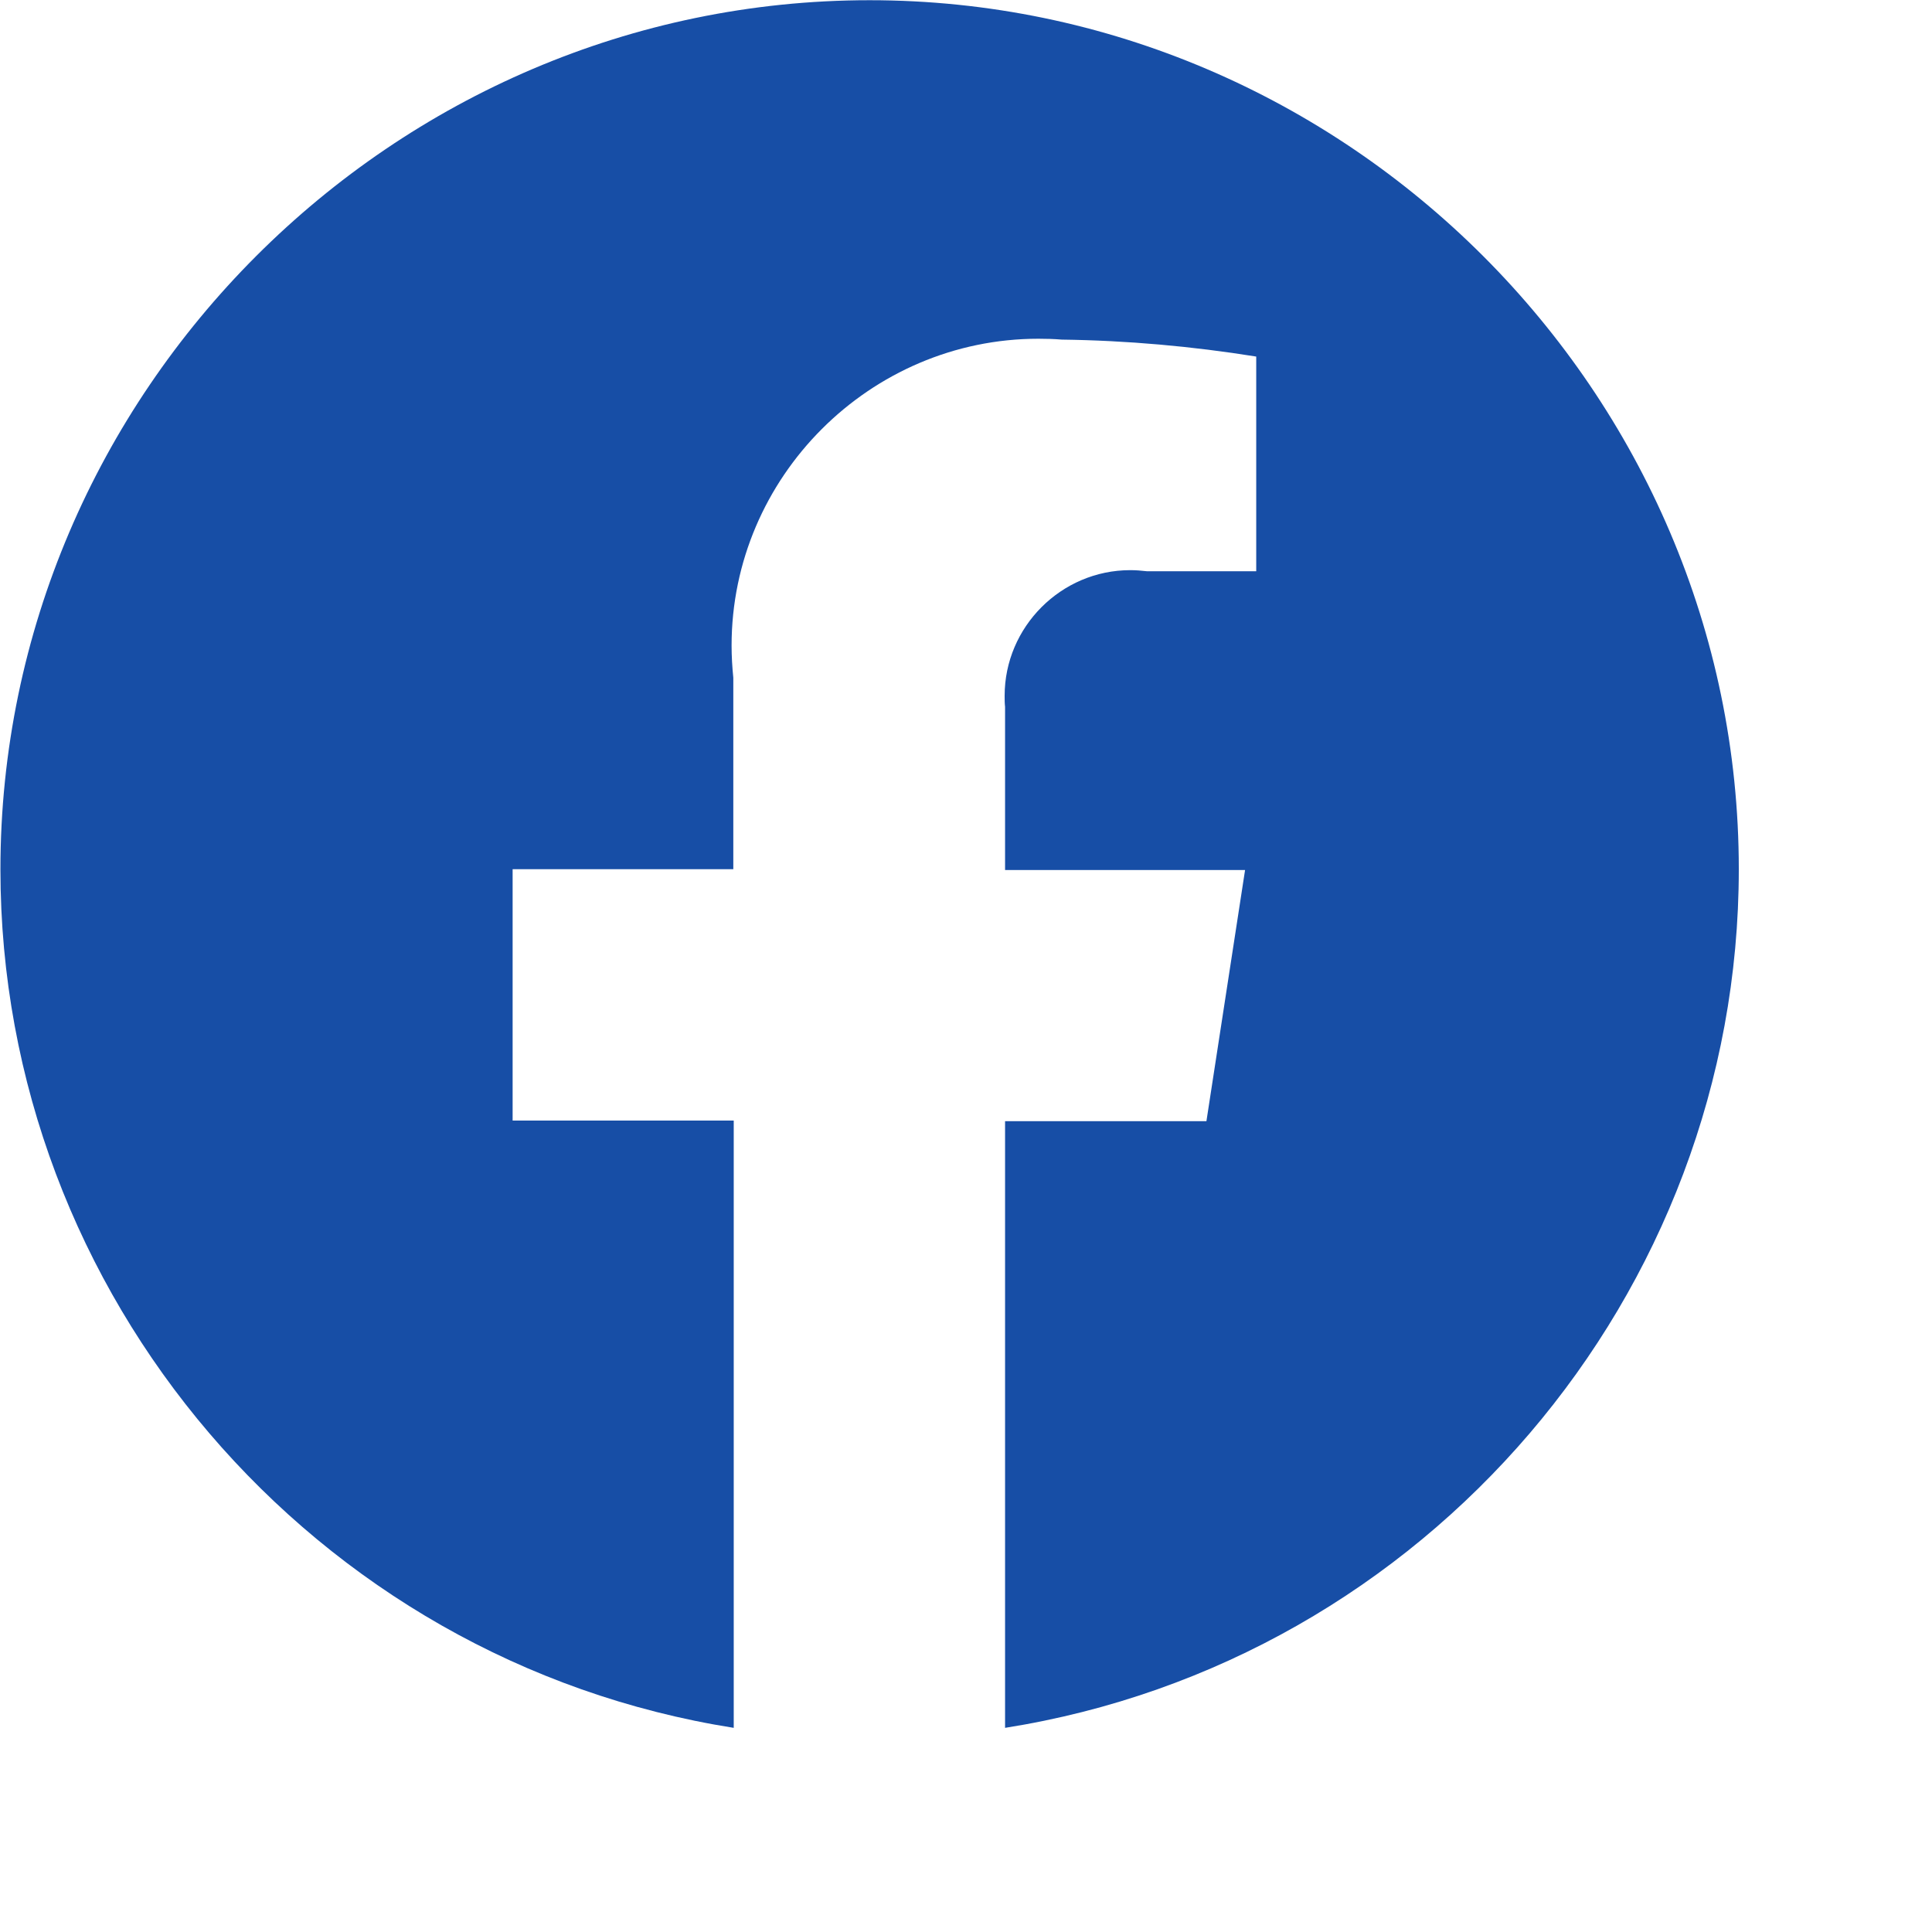 <?xml version="1.0" encoding="UTF-8" standalone="no"?>
<!DOCTYPE svg PUBLIC "-//W3C//DTD SVG 1.1//EN" "http://www.w3.org/Graphics/SVG/1.1/DTD/svg11.dtd">
<svg width="100%" height="100%" viewBox="0 0 9 9" version="1.1" xmlns="http://www.w3.org/2000/svg" xmlns:xlink="http://www.w3.org/1999/xlink" xml:space="preserve" xmlns:serif="http://www.serif.com/" style="fill-rule:evenodd;clip-rule:evenodd;stroke-linejoin:round;stroke-miterlimit:2;">
    <path id="Path_160" d="M8.1,4.049C8.1,1.828 6.272,0.001 4.051,0.001C1.83,0.001 0.002,1.829 0.002,4.05C0.002,6.033 1.459,7.739 3.418,8.049L3.418,5.22L2.388,5.22L2.388,4.049L3.416,4.049L3.416,3.157C3.411,3.107 3.408,3.057 3.408,3.007C3.408,2.223 4.053,1.578 4.837,1.578C4.873,1.578 4.91,1.579 4.946,1.582C5.25,1.586 5.552,1.613 5.852,1.661L5.852,2.661L5.342,2.661C5.316,2.658 5.291,2.656 5.265,2.656C4.944,2.656 4.68,2.92 4.68,3.241C4.68,3.258 4.68,3.276 4.682,3.293L4.682,4.053L5.8,4.053L5.62,5.223L4.682,5.223L4.682,8.049C6.642,7.739 8.1,6.033 8.1,4.049Z" style="fill:rgb(23,78,166);fill-rule:nonzero;"/>
</svg>

